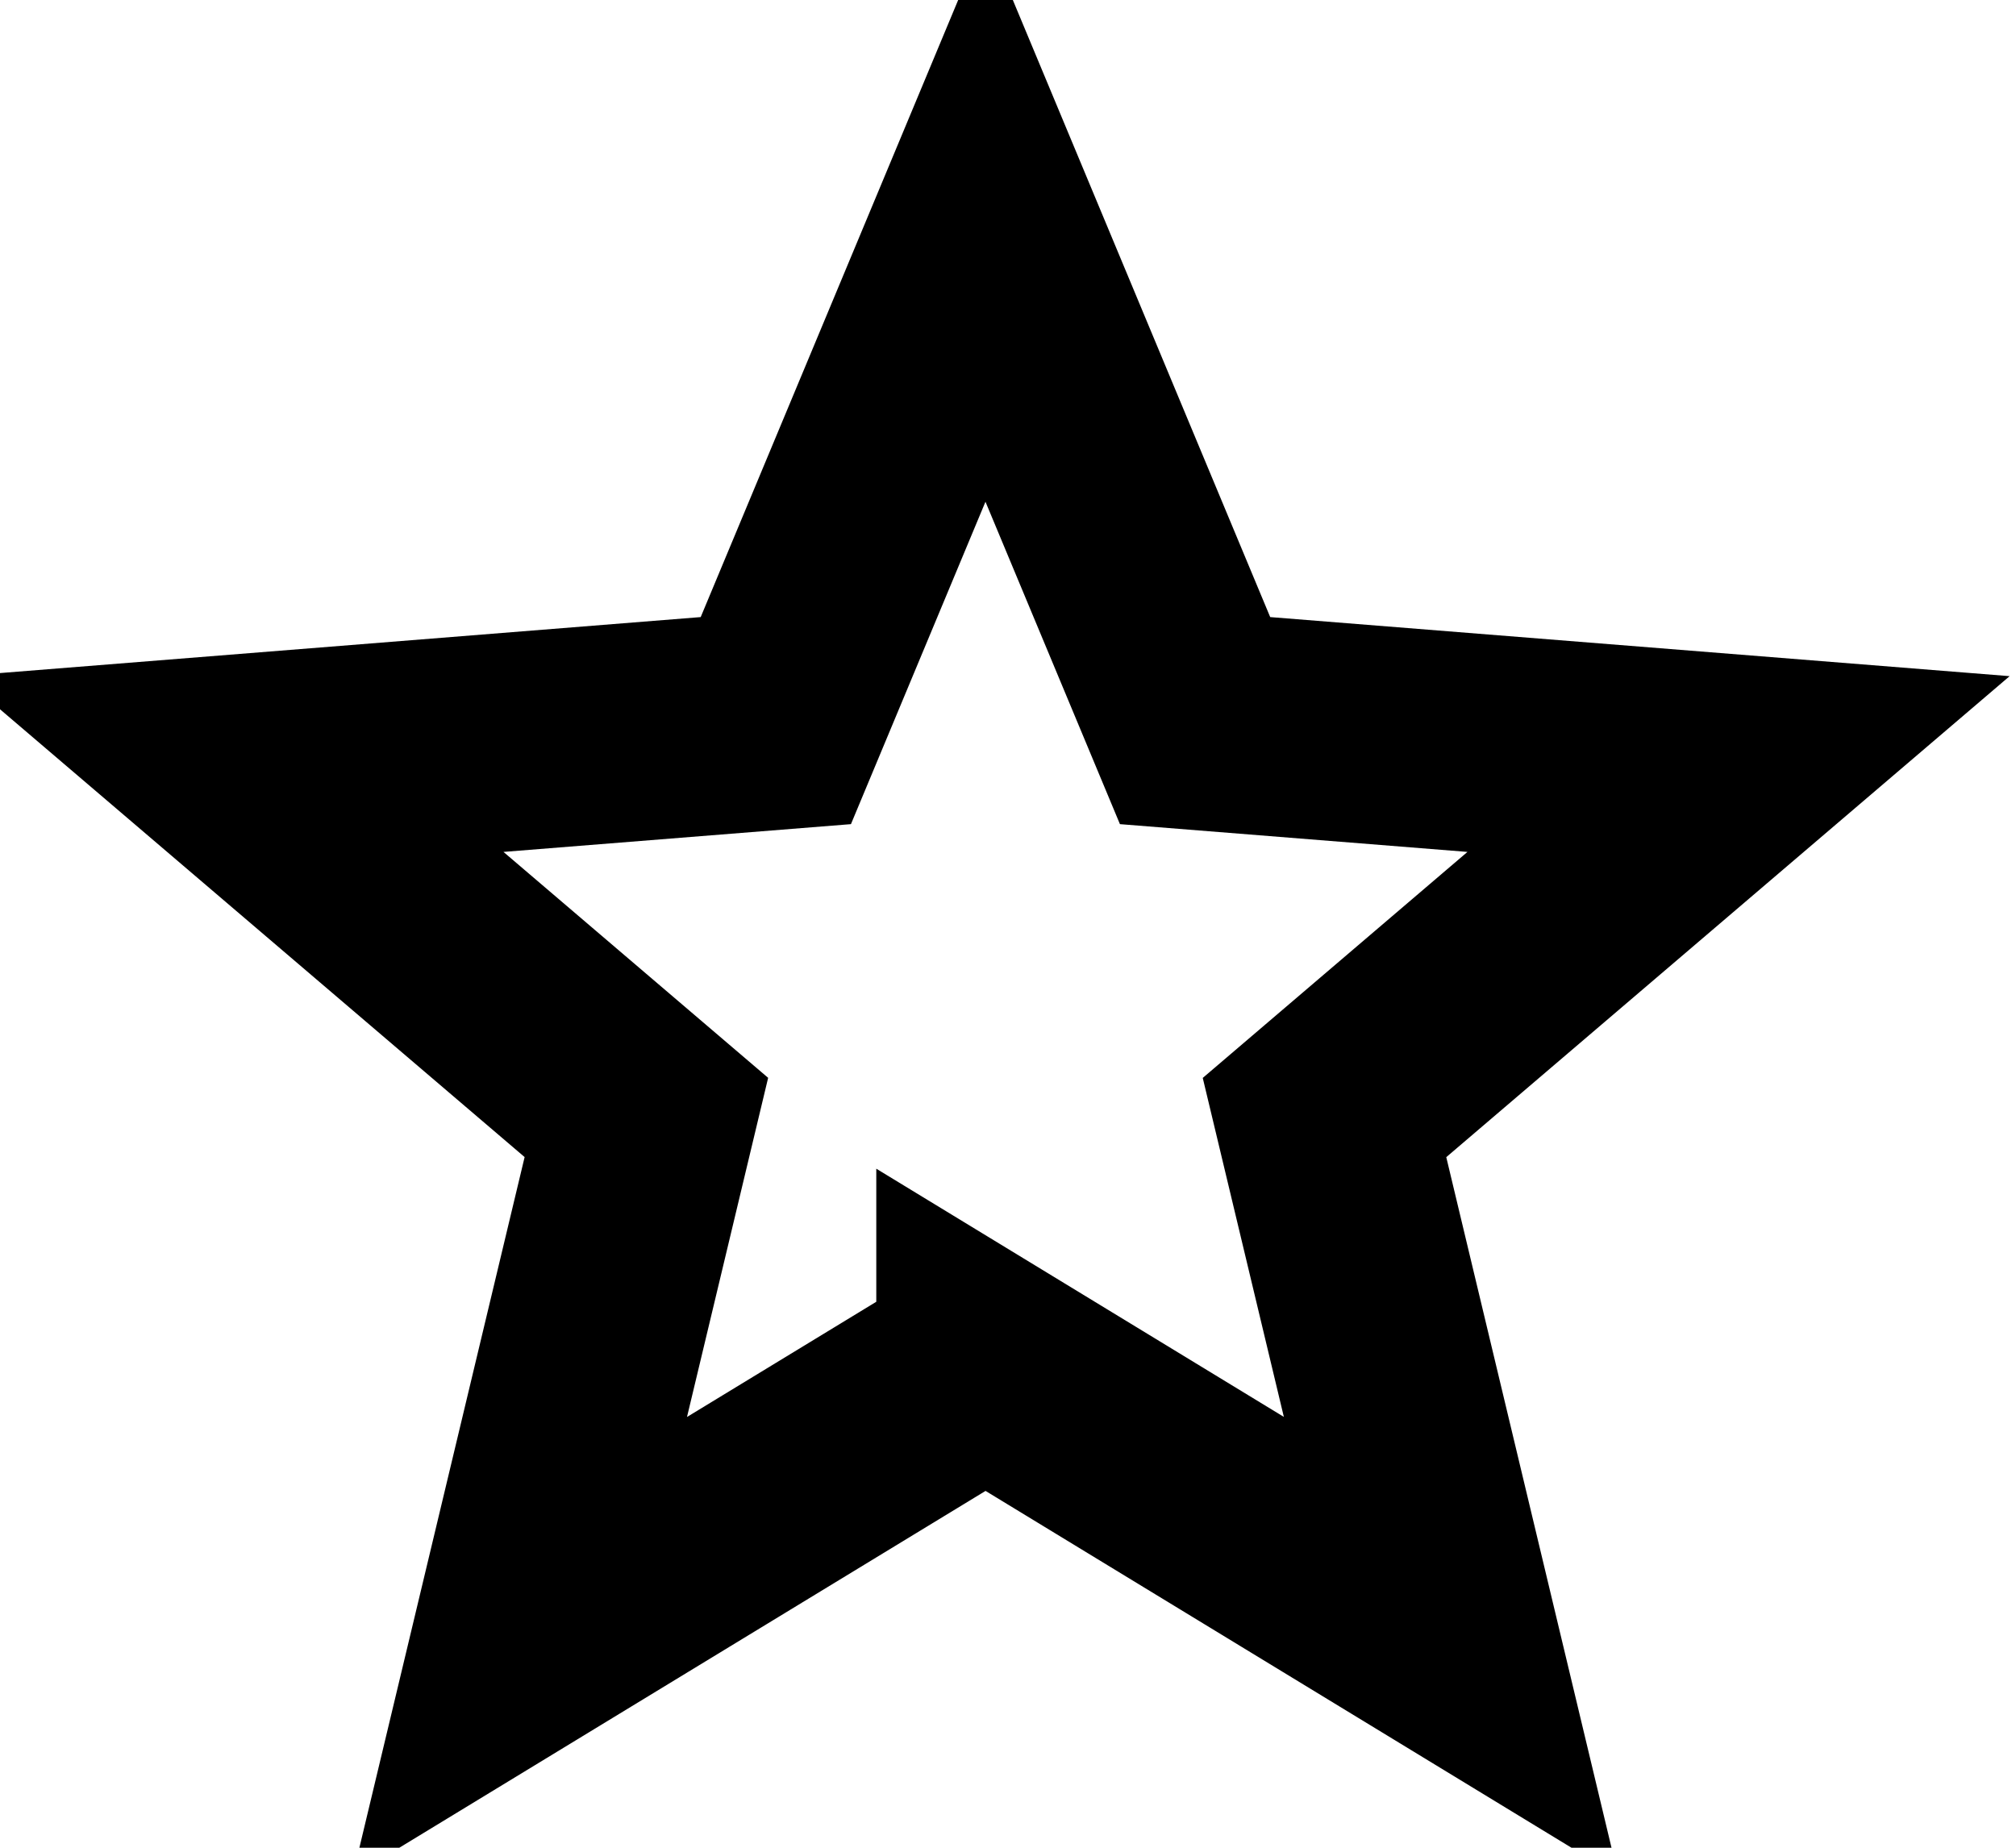 <svg xmlns="http://www.w3.org/2000/svg" viewBox="0 0 24 22"><path class="star-left" d="M11.732 17.4l-7.075 4.308 1.923-8.04L.284 8.293l8.264-.66L11.732 0z" fill="none"/><path class="star-right" d="M11.732 16.23l-5.544 3.375 1.507-6.3-4.929-4.208 6.47-.517 2.496-5.983 2.495 5.983 6.47.517-4.929 4.209 1.507 6.299-5.543-3.376z" stroke="#000" stroke-width="2.6" fill="none"/></svg>